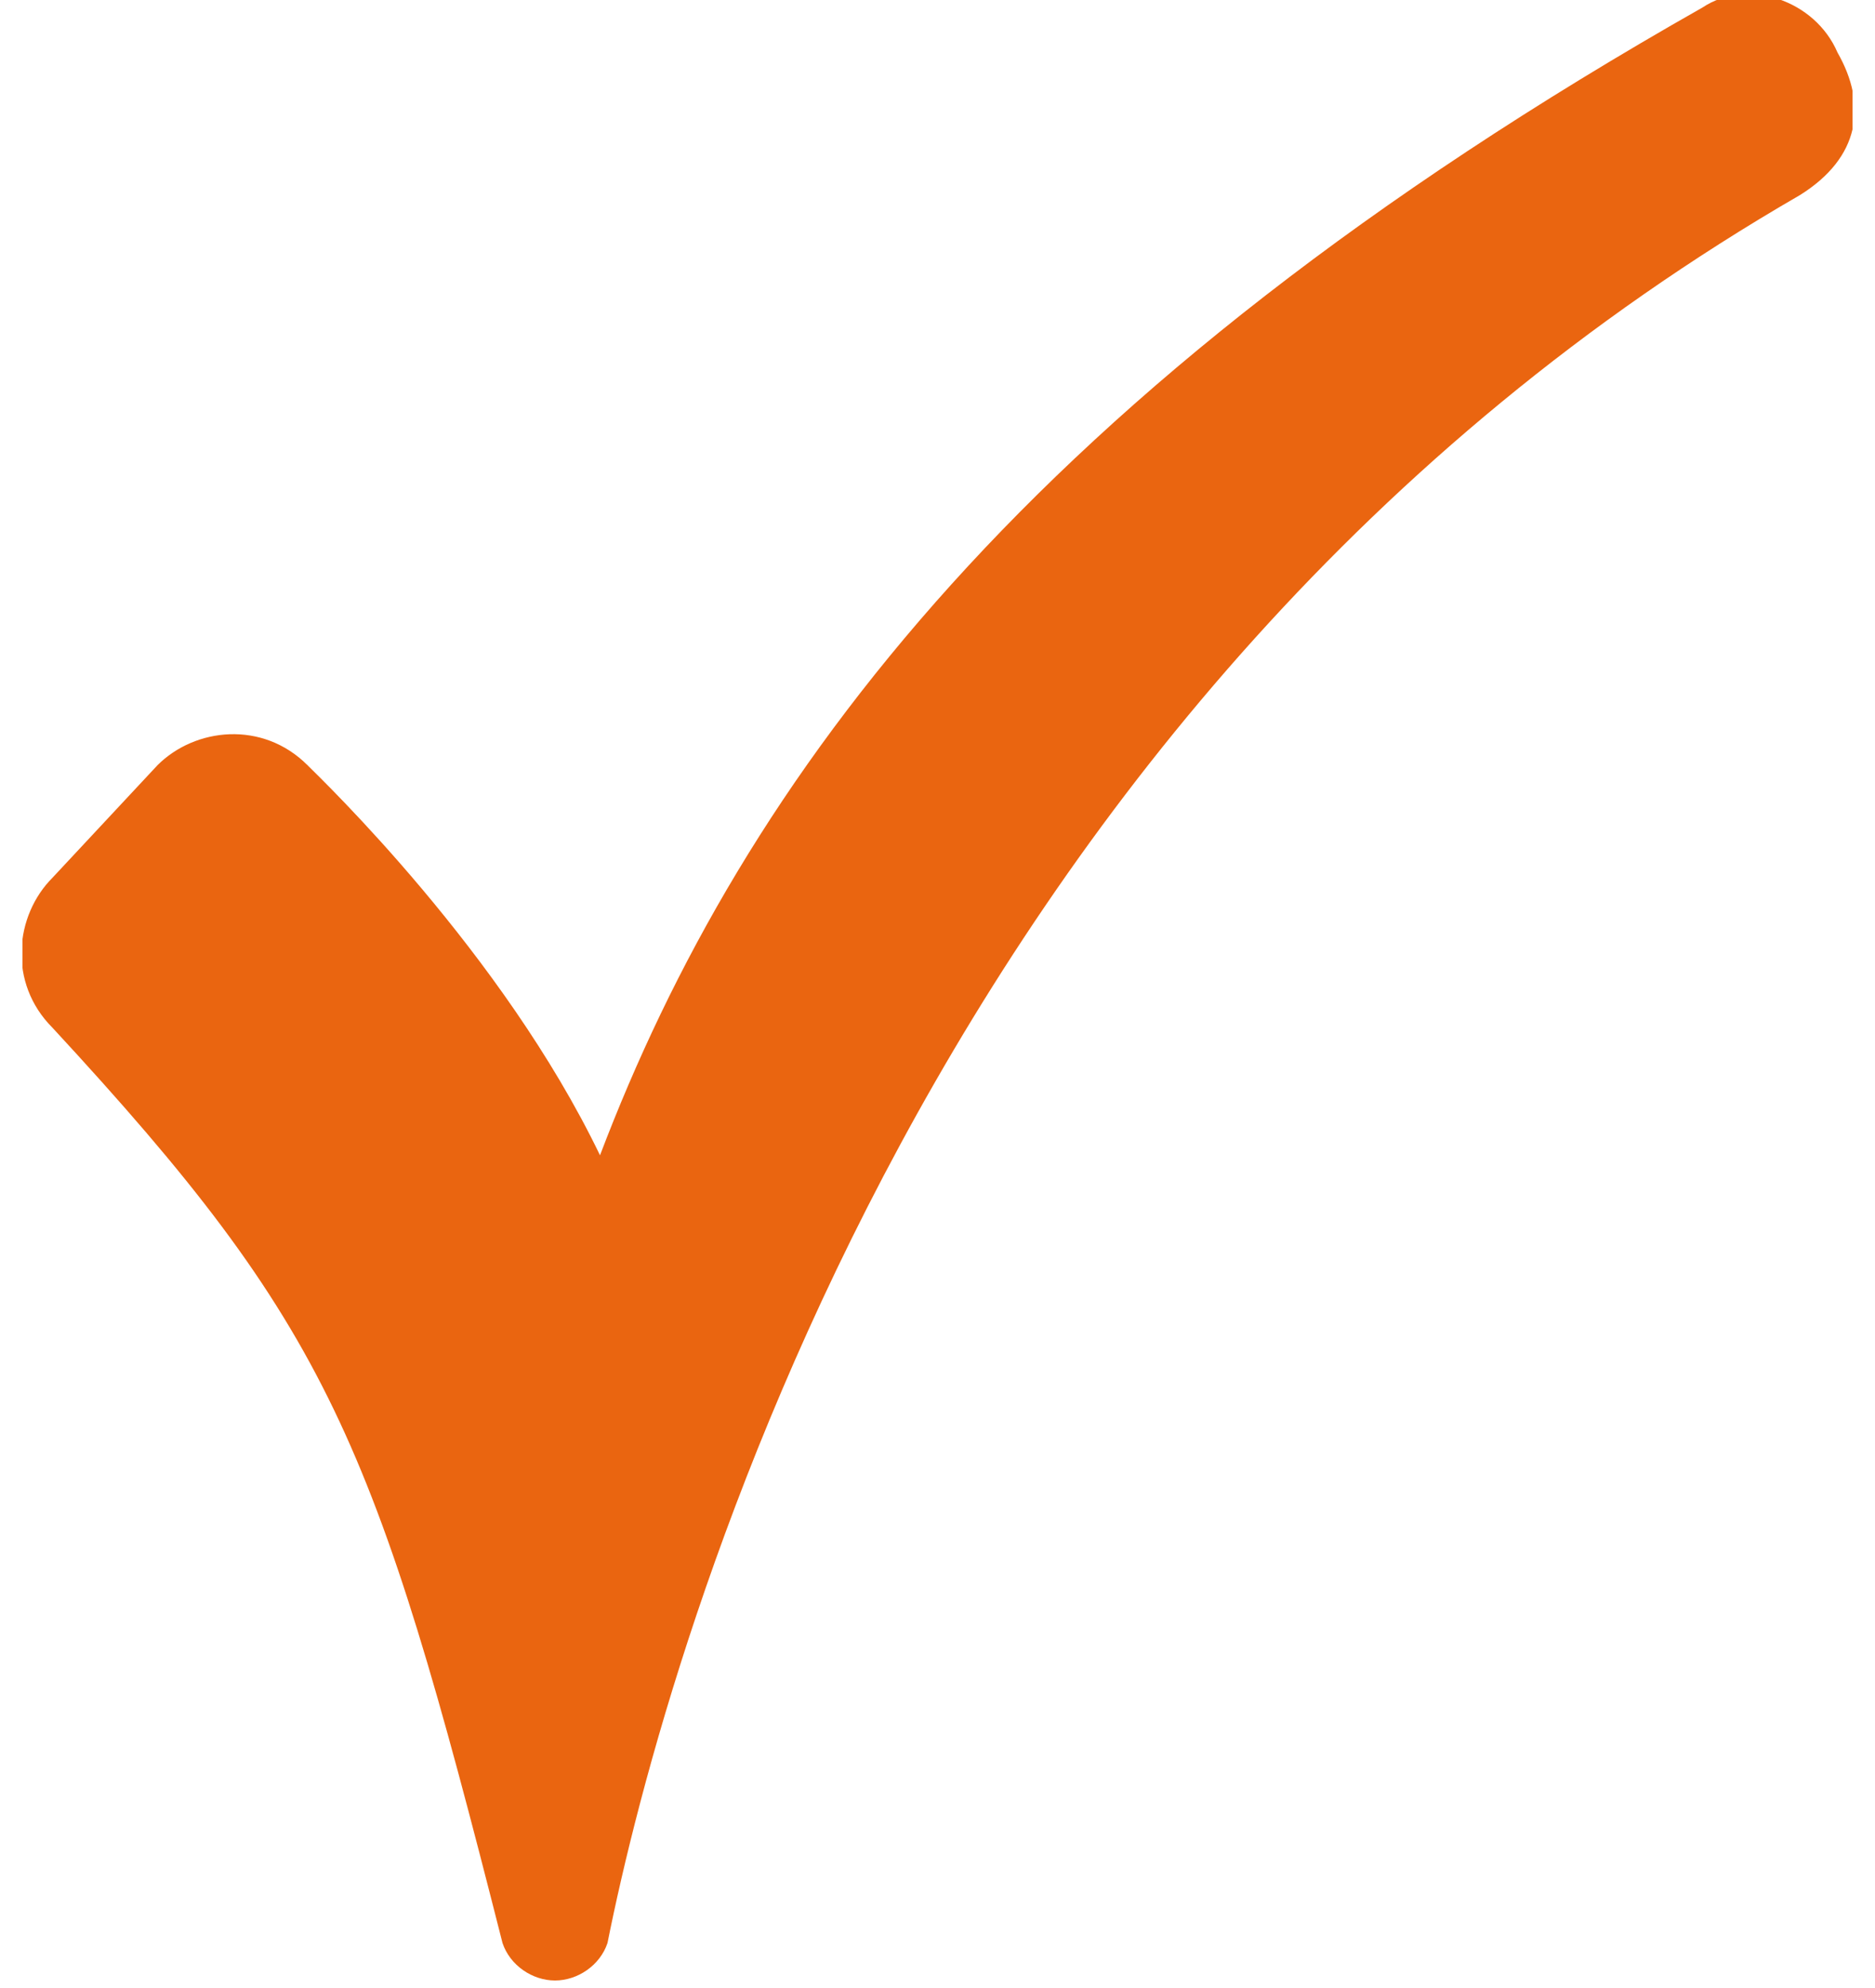 <?xml version="1.0" encoding="utf-8"?>
<!-- Generator: Adobe Illustrator 26.2.1, SVG Export Plug-In . SVG Version: 6.00 Build 0)  -->
<svg xmlns="http://www.w3.org/2000/svg" xmlns:xlink="http://www.w3.org/1999/xlink" version="1.1" id="Laag_1" x="0px" y="0px" viewBox="0 0 25 26.5" style="enable-background:new 0 0 25 26.5;" xml:space="preserve" width="25" height="26.5">
<style type="text/css">
	.st0{clip-path:url(#SVGID_00000058554898876570815750000018016697903624877500_);fill:#EA6510;}
</style>
<g>
	<defs>
		<rect id="SVGID_1_" x="0.3" y="0" width="24.4" height="26.5"/>
	</defs>
	<clipPath id="SVGID_00000169517173096299819610000008567668855613714593_">
		<use xlink:href="#SVGID_1_" style="overflow:visible;"/>
	</clipPath>
	<path style="clip-path:url(#SVGID_00000169517173096299819610000008567668855613714593_);fill:#EA6510;" d="M24,2.6   C12.4,9.3,8.9,21.9,8.1,25.9c-0.1,0.3-0.4,0.5-0.7,0.5c-0.3,0-0.6-0.2-0.7-0.5c-1.7-6.7-2.3-8.2-6-12.2c-0.6-0.6-0.5-1.5,0-2   l1.4-1.5c0.5-0.5,1.4-0.6,2,0c0.2,0.2,2.6,2.5,3.9,5.2c1.9-5,5.7-10.2,14.7-15.3c0.6-0.4,1.5-0.1,1.8,0.6C24.9,1.4,24.8,2.1,24,2.6   "/>
</g>
</svg>

